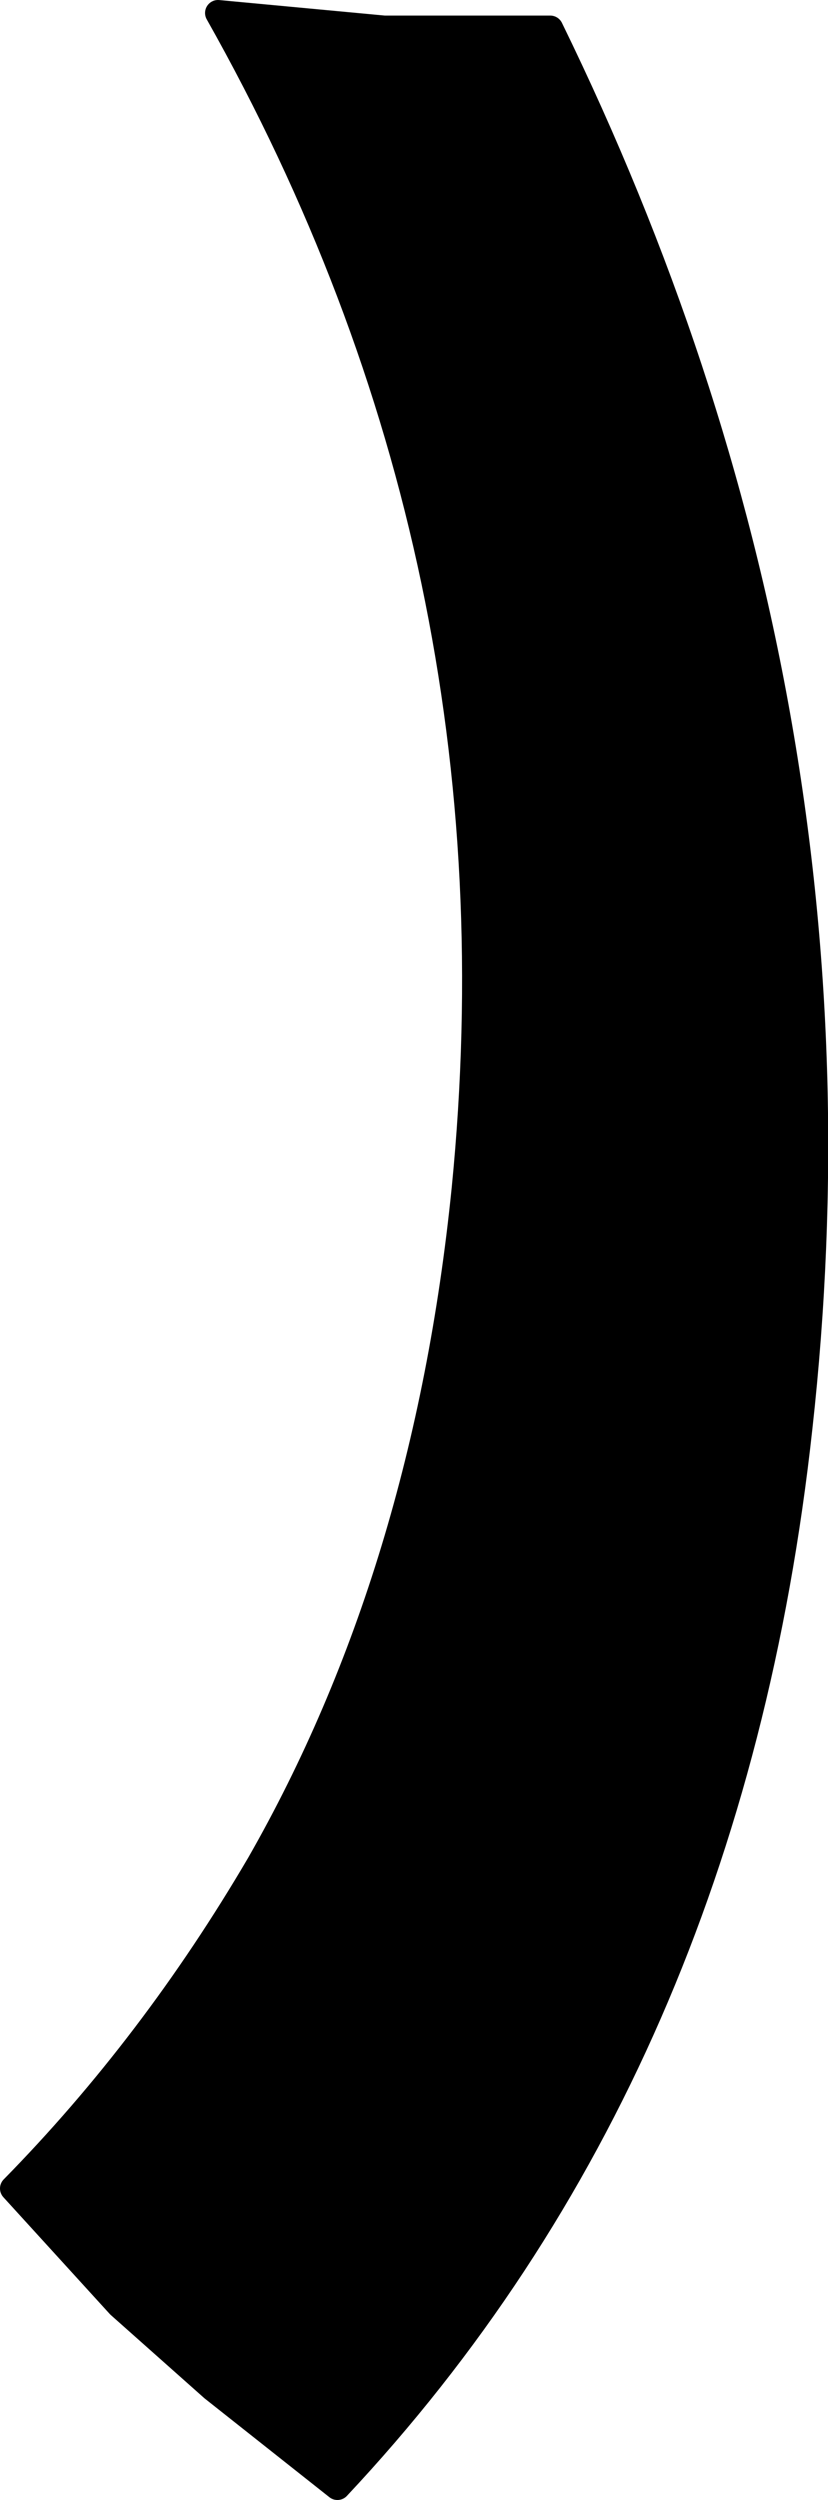 <?xml version="1.0" encoding="UTF-8" standalone="no"?>
<svg xmlns:xlink="http://www.w3.org/1999/xlink" height="48.15px" width="15.95px" xmlns="http://www.w3.org/2000/svg">
  <g transform="matrix(1.0, 0.0, 0.0, 1.0, 15.4, -24.15)">
    <path d="M-4.8 24.7 Q1.55 37.7 0.0 51.65 -1.35 64.0 -8.9 72.05 L-11.3 70.15 -13.1 68.55 -15.15 66.3 Q-12.45 63.55 -10.4 60.05 -7.2 54.45 -6.45 47.05 -5.25 34.95 -11.2 24.4 L-8.0 24.7 -4.8 24.7" fill="#000000" fill-rule="evenodd" stroke="none"/>
    <path d="M-4.8 24.7 Q1.55 37.7 0.0 51.65 -1.35 64.0 -8.9 72.05 L-11.3 70.15 -13.1 68.55 -15.15 66.3 Q-12.45 63.55 -10.4 60.05 -7.2 54.45 -6.45 47.05 -5.25 34.95 -11.2 24.4 L-8.0 24.7 -4.8 24.7 Z" fill="none" stroke="#000000" stroke-linecap="round" stroke-linejoin="round" stroke-width="0.5"/>
  </g>
</svg>
